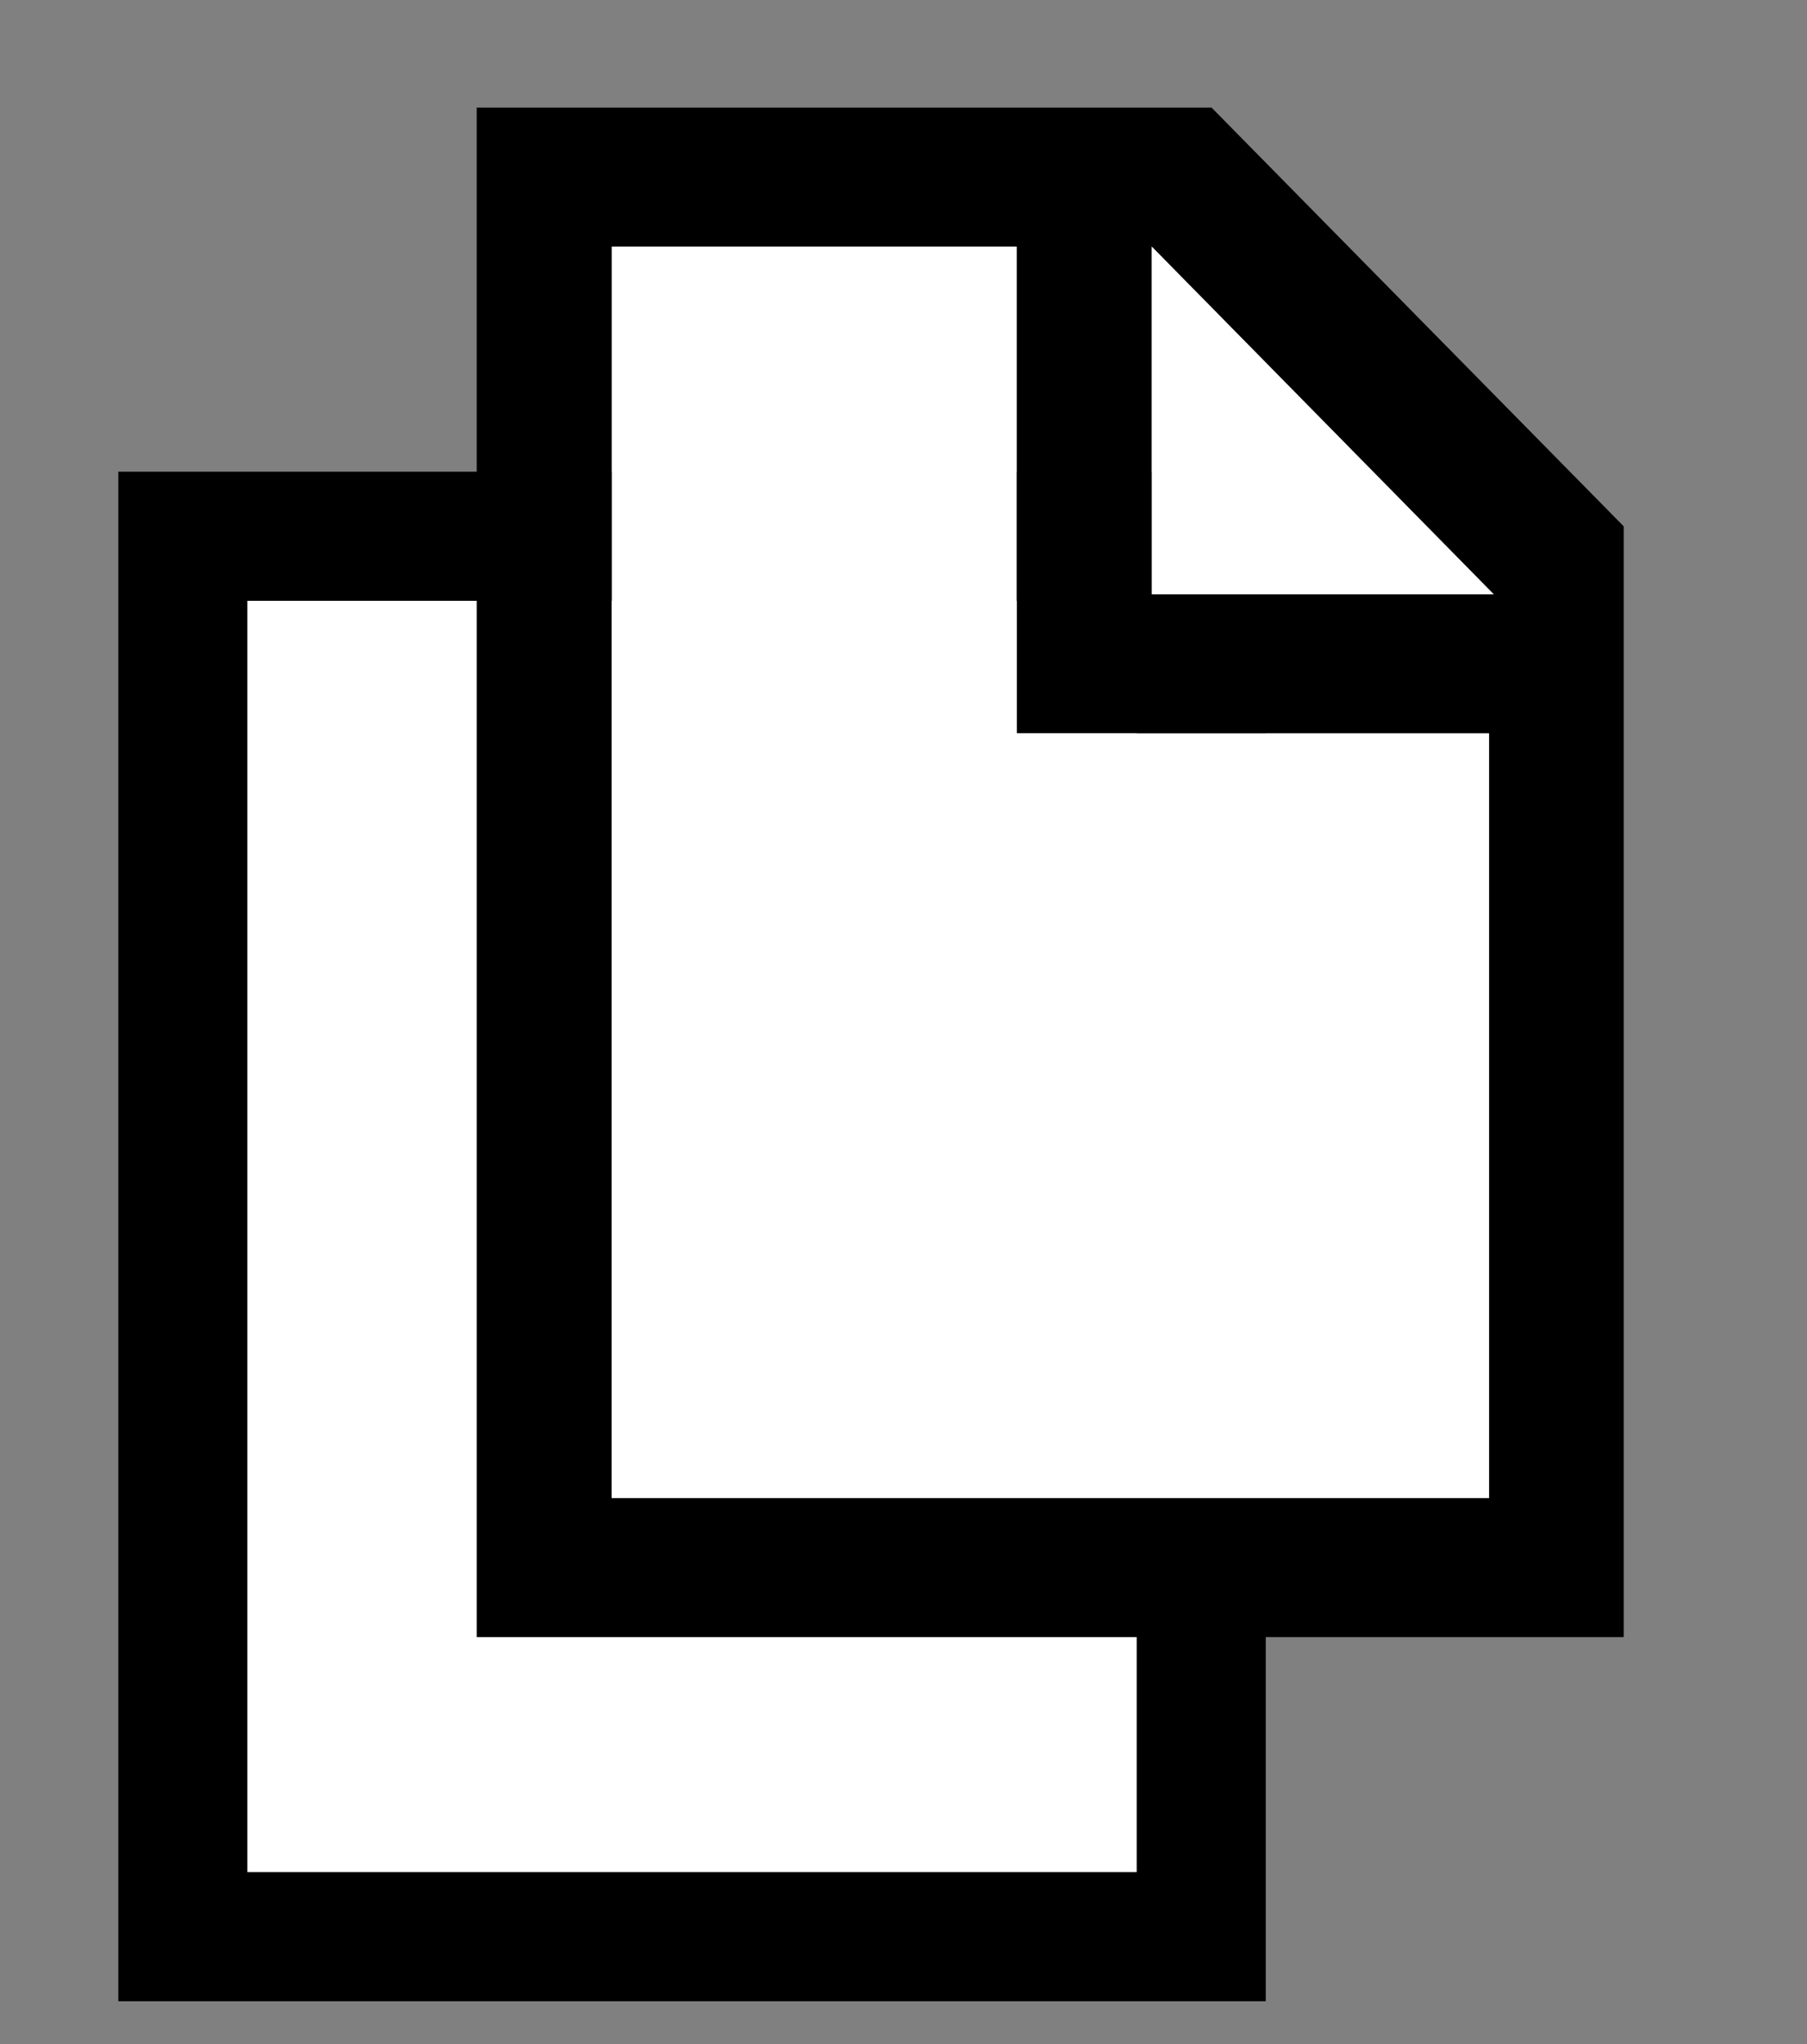 <?xml version="1.0" encoding="UTF-8"?>
<svg id="uuid-d3be8e1f-47eb-4d96-a6aa-ccc9d47c285d" data-name="Layer 1" xmlns="http://www.w3.org/2000/svg" viewBox="0 0 42 47.5">
  <rect x="0" y="0" width="42" height="47.5" fill="#808080" stroke="none"/>
  <rect x="4.25" y="12.46" width="23.67" height="32.54" style="fill: #fff; stroke: #000; stroke-width: 3px;"/>
  <path d="m11.08,2.5h17.08l9.58,9.73v25.81H11.08V2.5Zm15.69,3.23v8.08h7.95l-7.95-8.08Zm-12.55,0v29.08h20.39v-17.77h-10.98V5.73h-9.41Z" style="fill-rule: evenodd;"/>
  <path d="m14.22,34.81V5.73h9.41v11.31h10.98v17.77H14.22Z" style="fill: #fff;"/>
  <path d="m26.77,13.81V5.73l7.95,8.08h-7.95Z" style="fill: #fff;"/>
</svg>